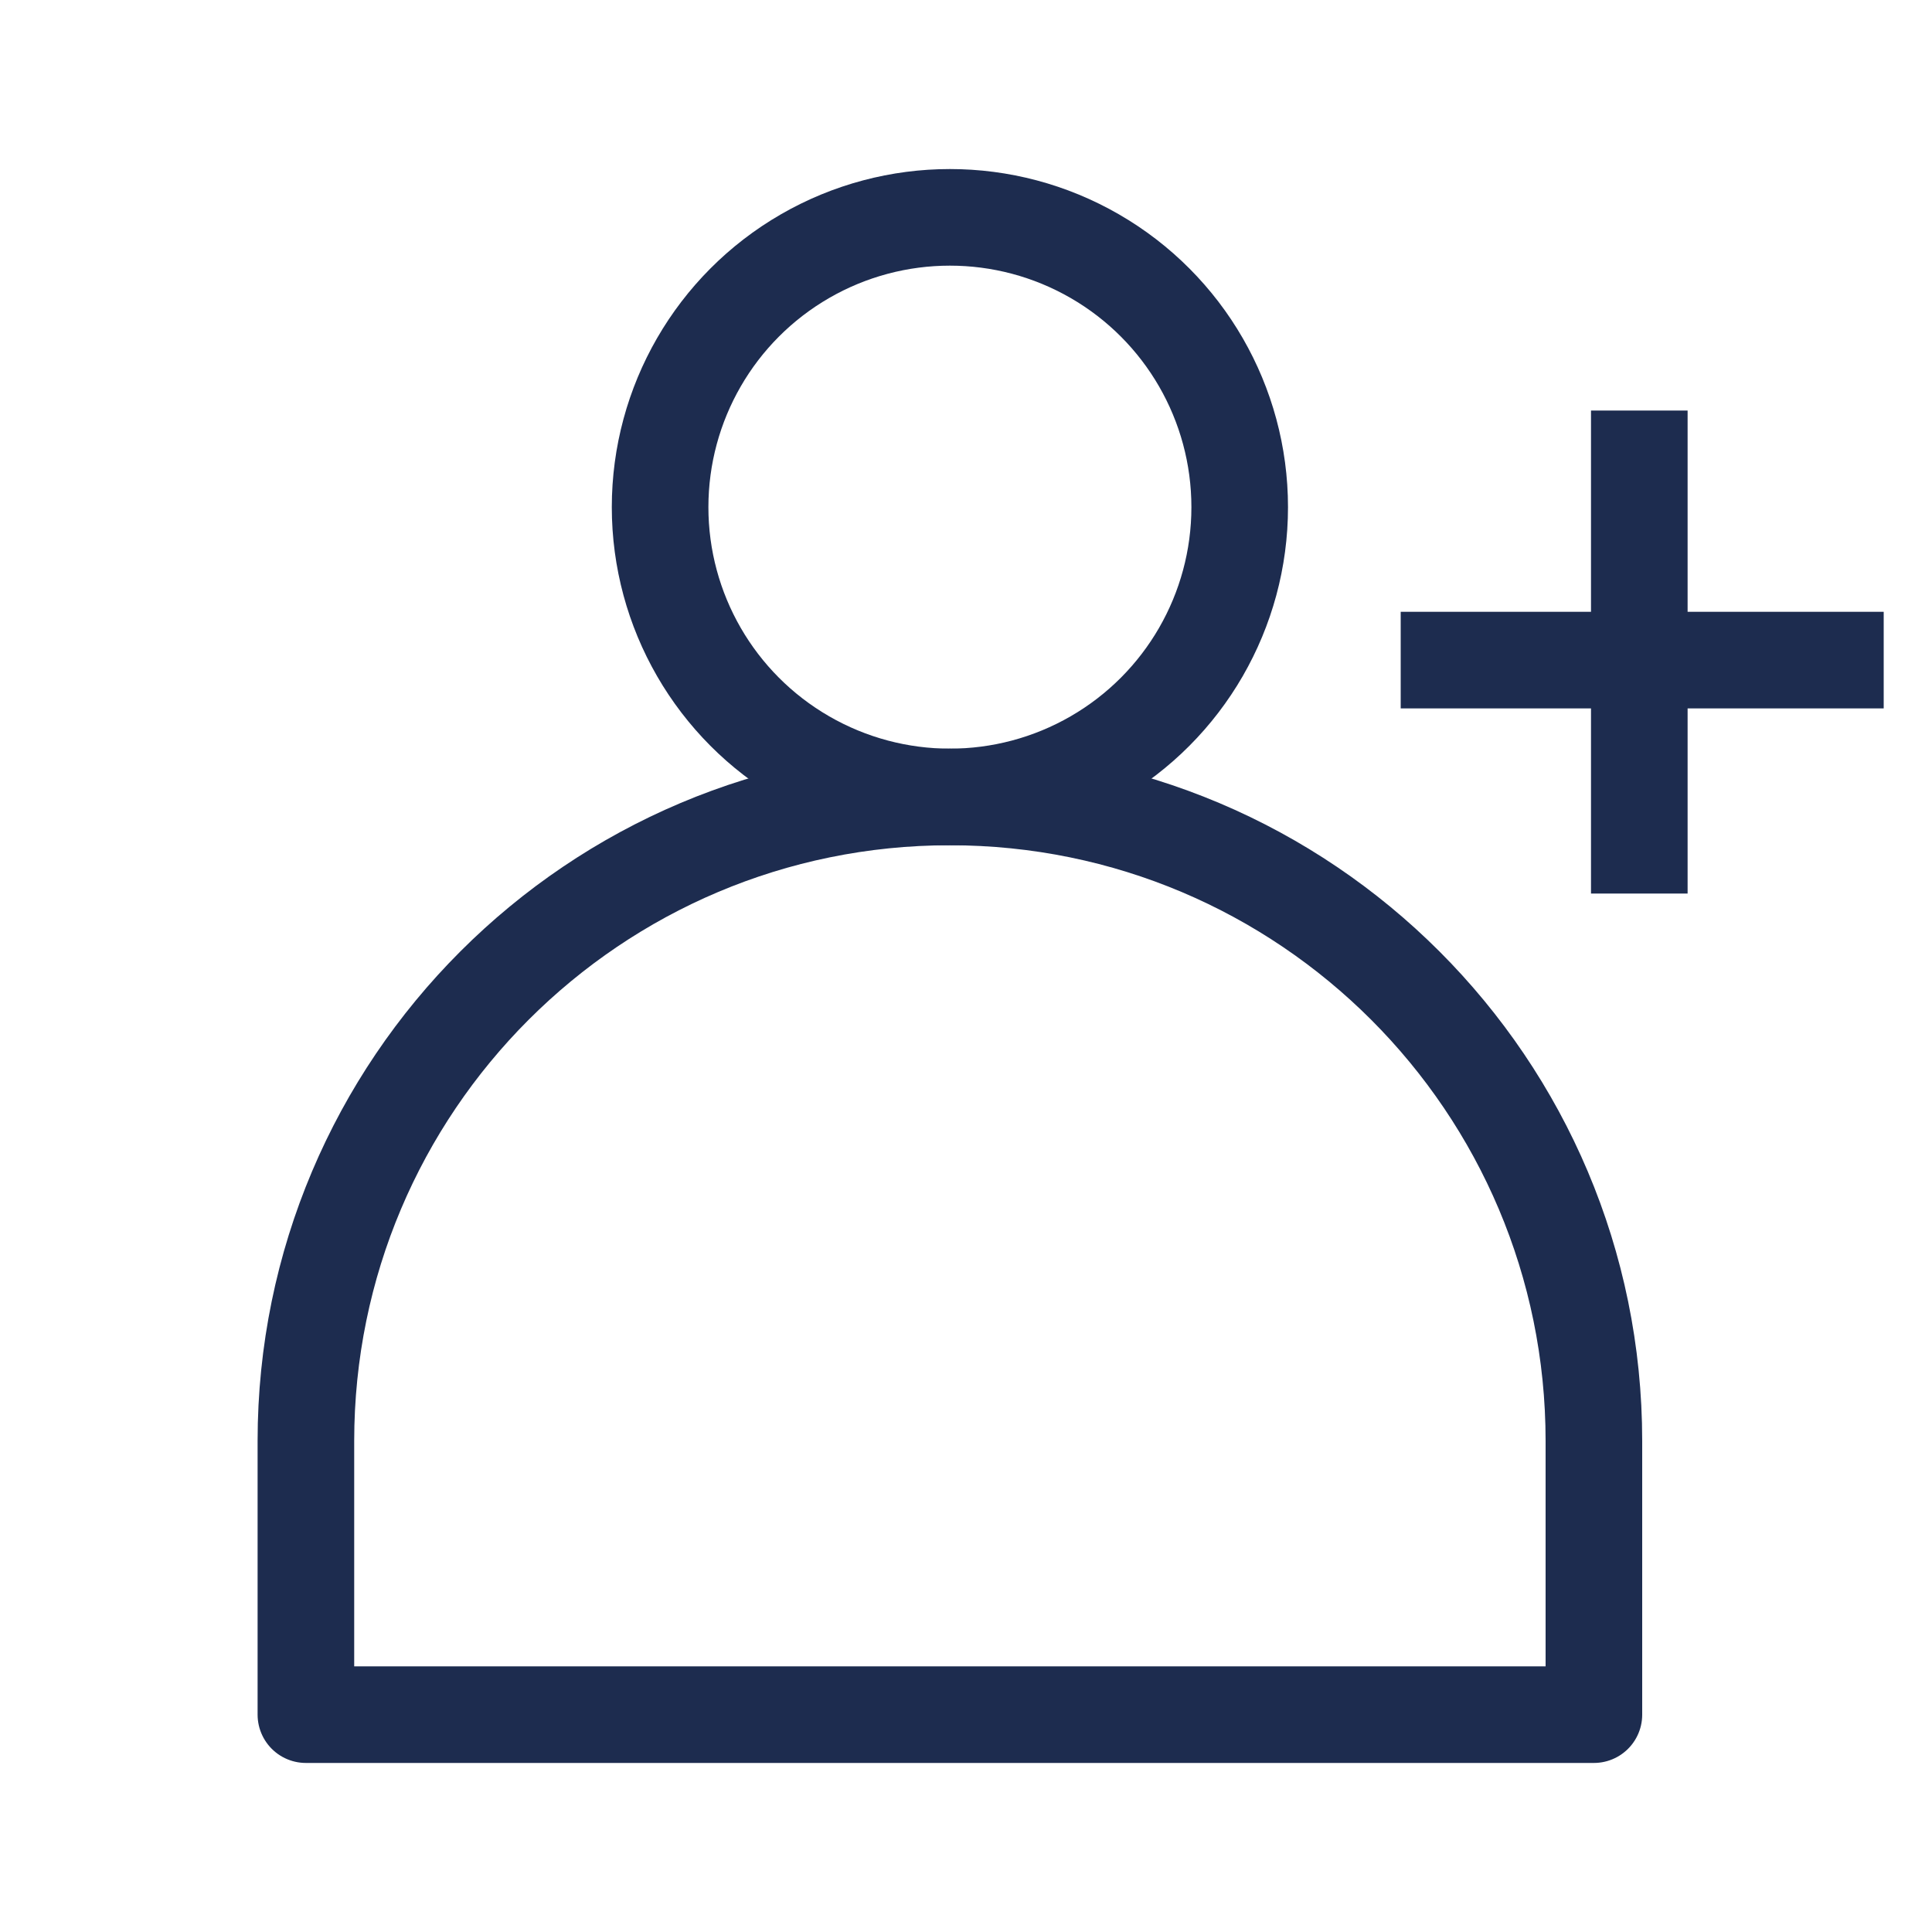 <svg width="60" height="60" viewBox="0 0 60 60" fill="none" xmlns="http://www.w3.org/2000/svg">
<circle cx="29.5" cy="15.75" r="9" stroke="#1D2C4F" stroke-width="3"/>
<path d="M29.5 24.75C18.454 24.75 9.5 33.704 9.5 44.75V53.25H49.5V44.75C49.5 33.704 40.546 24.75 29.5 24.75Z" stroke="#1D2C4F" stroke-width="3" stroke-linejoin="round"/>
<line x1="50.91" y1="27.75" x2="50.91" y2="12.75" stroke="#1D2C4F" stroke-width="3"/>
<line x1="43.5" y1="20.5" x2="58.5" y2="20.5" stroke="#1D2C4F" stroke-width="3"/>
</svg>
